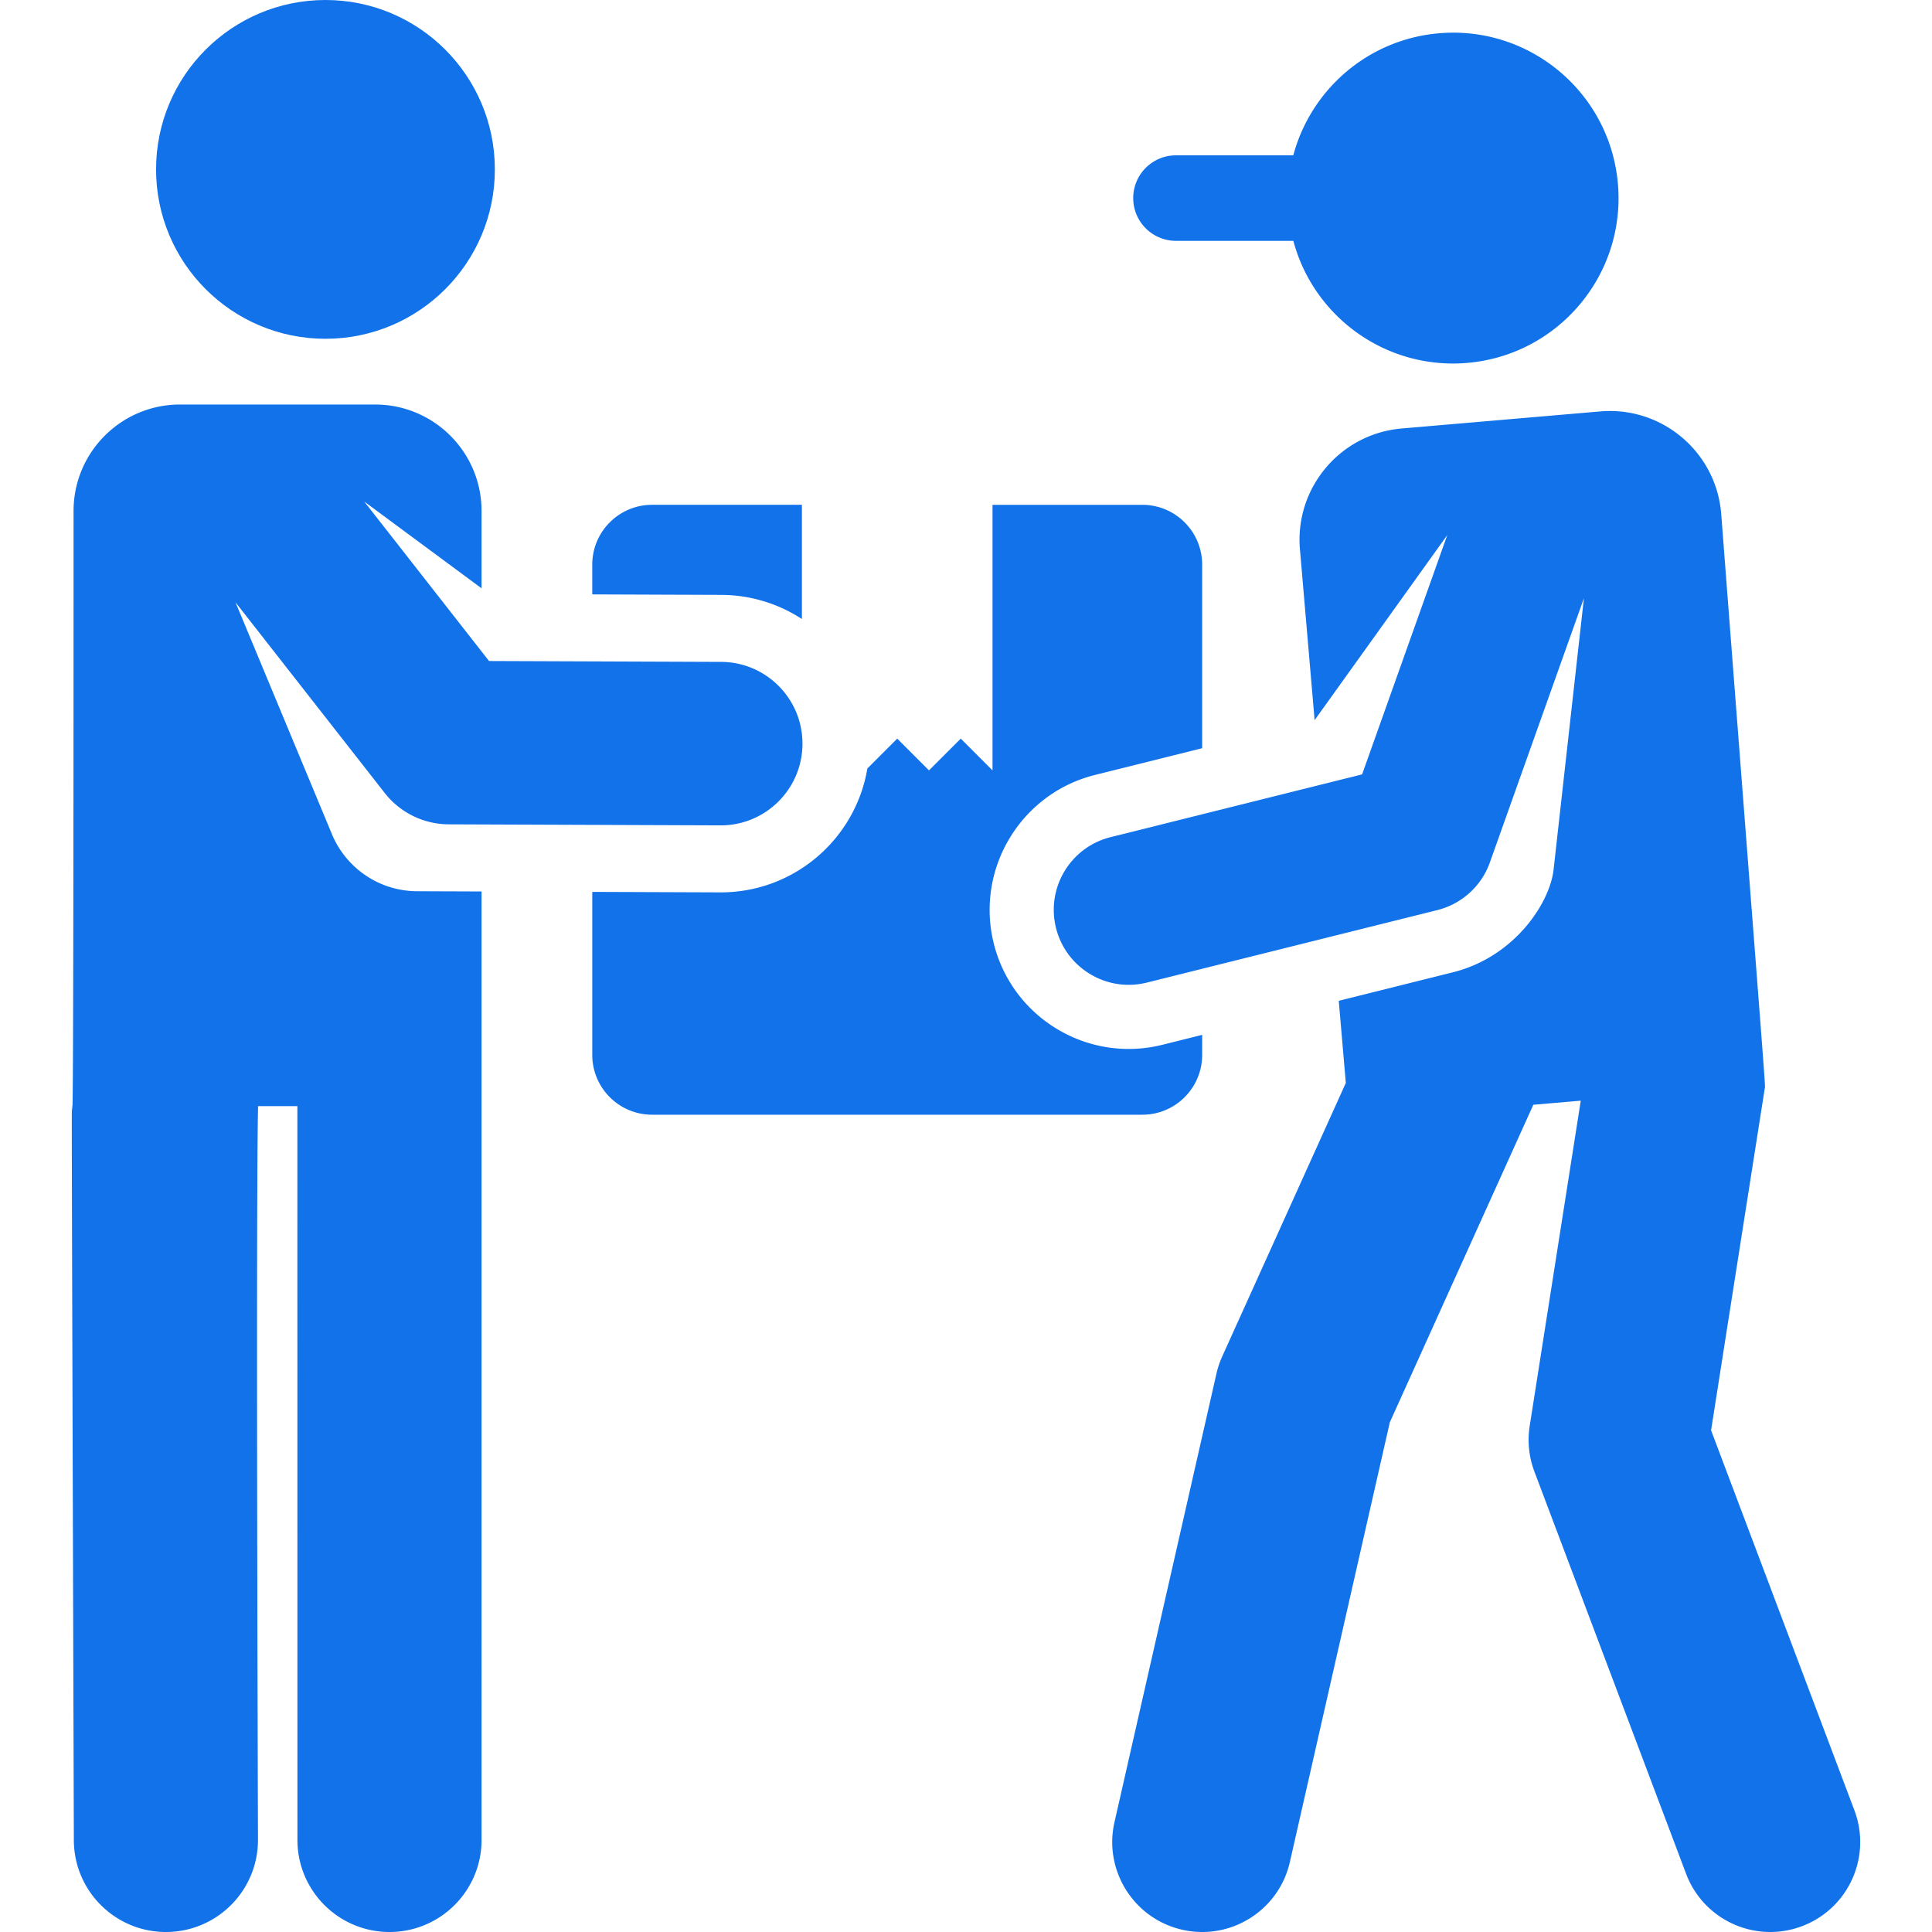 <svg xmlns="http://www.w3.org/2000/svg" xmlns:xlink="http://www.w3.org/1999/xlink" width="512" height="512" x="0" y="0" viewBox="0 0 512.001 512.001" style="enable-background:new 0 0 512 512" xml:space="preserve" class=""><g><path d="M428.767 48.742c-2.074-24.121-23.309-41.995-47.43-39.922-18.903 1.625-33.965 15.019-38.602 32.347h-31.092c-6.257 0-11.329 5.072-11.329 11.329 0 6.258 5.074 11.329 11.329 11.329h31.106c5.373 20.169 24.58 34.197 46.097 32.347 24.122-2.074 41.995-23.309 39.921-47.43zM172.816 133.782c-8.759 0-15.861 7.102-15.861 15.861v7.881l34.192.13a39.212 39.212 0 0 1 21.366 6.396v-30.268h-39.697zM308.046 276.881c-19.732 4.927-39.756-7.096-44.682-26.834-4.921-19.716 7.116-39.761 26.833-44.682l28.388-7.085v-48.637c0-8.759-7.102-15.861-15.861-15.861h-39.696v70.377l-8.418-8.42-8.42 8.42-8.418-8.42-7.909 7.909c-3.142 18.699-19.434 32.916-39.013 32.84l-33.893-.129v43.19c0 8.759 7.102 15.861 15.861 15.861h129.908c8.759 0 15.861-7.102 15.861-15.861v-5.3l-10.541 2.632z" fill="#1172ea" opacity="1" data-original="#000000" class=""></path><path d="m491.435 479.751-37.982-100.703 14.229-90.631c.173-1.094.714 7.094-11.559-152.418-1.401-16.295-15.747-28.369-32.041-26.968l-52.615 4.523c-16.294 1.401-28.368 15.747-26.968 32.041l3.89 45.249 35.157-49.052-22.574 63.427-66.657 16.636c-10.673 2.664-17.112 13.463-14.46 24.08 2.635 10.563 13.378 17.132 24.08 14.46l76.989-19.215c6.195-1.546 11.592-6.125 13.903-12.61l24.928-70.041-8.039 71.929c-.987 8.83-10.324 23.13-26.675 27.211l-30.255 7.551 1.872 21.772-32.76 72.49a23.74 23.74 0 0 0-1.522 4.531L295.351 482.88c-2.918 12.836 5.122 25.605 17.956 28.524 12.838 2.918 25.606-5.124 28.524-17.956L368.32 376.92l38.027-84.147 12.571-1.08-13.53 86.18a23.828 23.828 0 0 0 1.244 12.107l40.203 106.592c4.645 12.315 18.393 18.534 30.71 13.889 12.316-4.645 18.535-18.395 13.89-30.71zM191.081 175.409l-61.48-.233-33.071-42.259 31.089 22.993v-20.486c0-15.587-12.636-28.222-28.222-28.222H47.715c-15.587 0-28.222 12.636-28.222 28.222 0 338.35-1.098-34.775.077 352.251.04 13.452 10.957 24.327 24.398 24.327l.075-.001c13.475-.04 24.366-10.998 24.324-24.474-.626-206.273.172-192.551 0-194.393h10.439l.015 194.469c.001 13.476 10.925 24.398 24.402 24.397 13.475-.001 24.398-10.925 24.397-24.402l-.002-251.349-17.116-.065c-10.157-.039-18.849-6.274-22.528-15.093L62.41 159.616l39.546 50.532a21.66 21.66 0 0 0 16.977 8.312l71.984.273c11.963.046 21.698-9.616 21.744-21.58.045-11.963-9.605-21.698-21.58-21.744z" fill="#1172ea" opacity="1" data-original="#000000" class=""></path><circle cx="86.25" cy="44.891" r="44.891" fill="#1172ea" opacity="1" data-original="#000000" class=""></circle></g></svg>